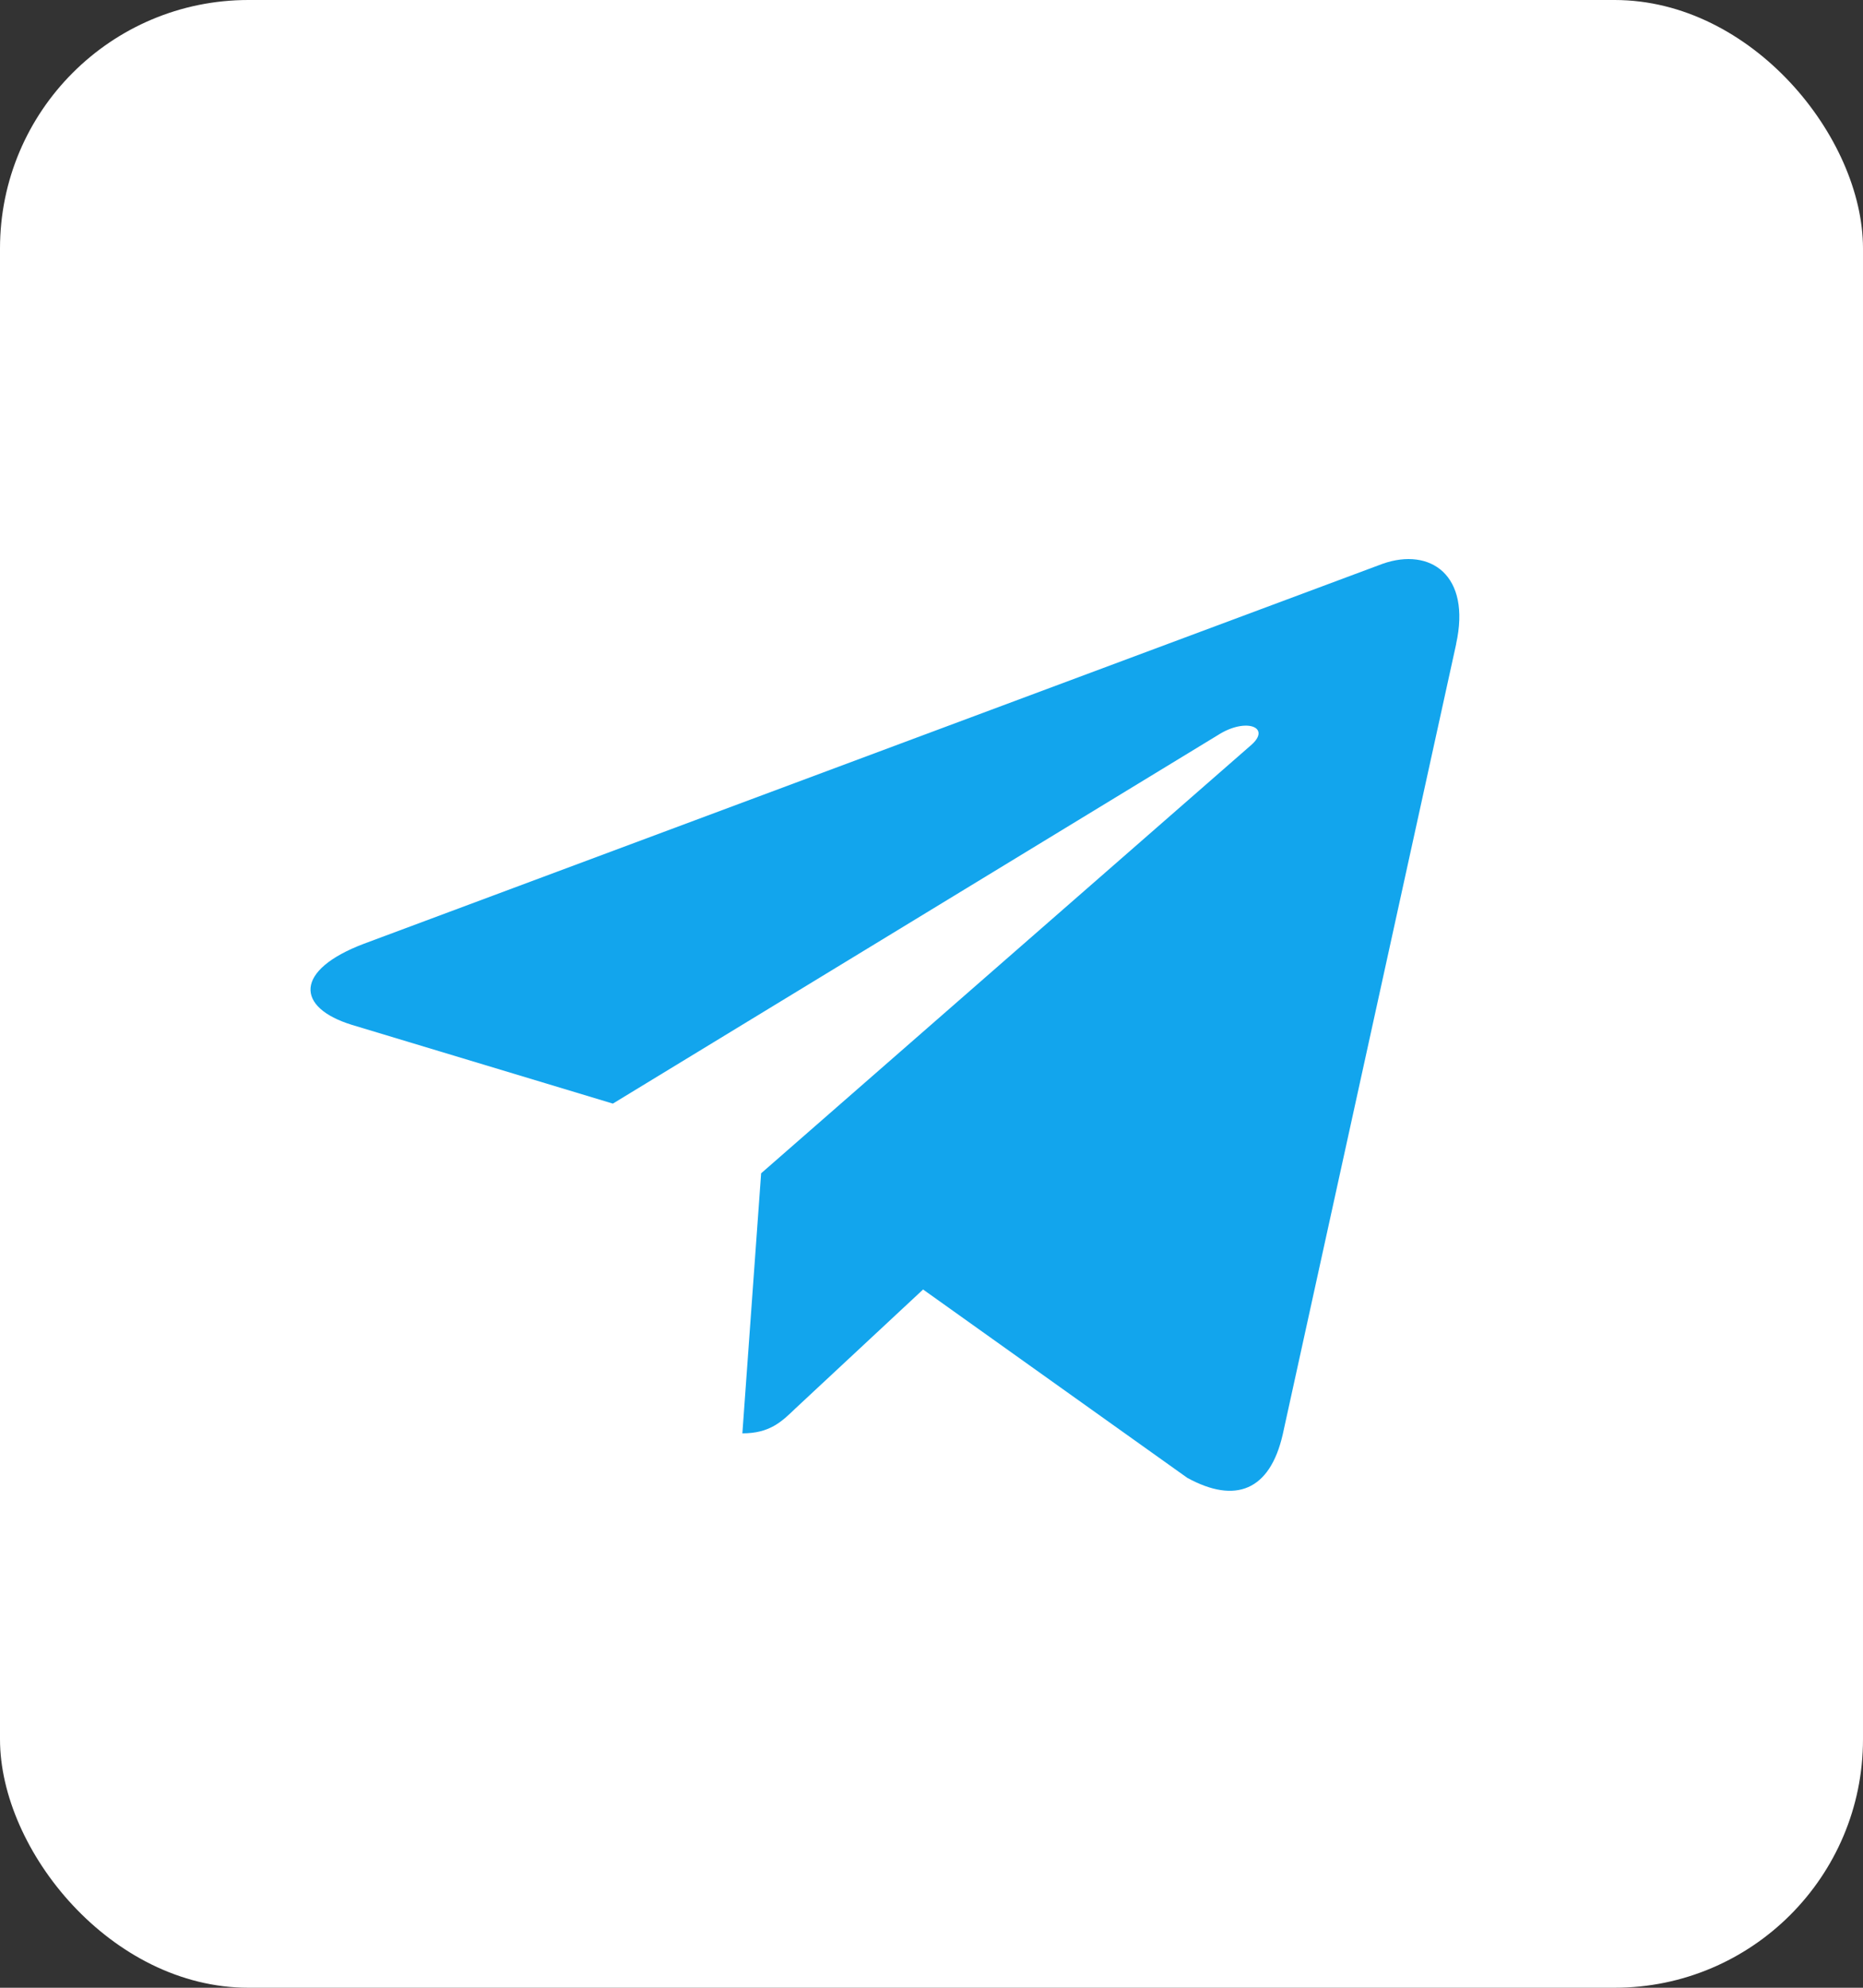 <?xml version="1.0" encoding="UTF-8"?> <svg xmlns="http://www.w3.org/2000/svg" width="60" height="64" viewBox="0 0 60 64" fill="none"><rect x="0" y="0" width="60" height="64" fill="#333333" stroke="none"/> <rect width="60" height="64" rx="8" fill="white"></rect> <path d="M11.723 30.385L44.536 18.15C46.059 17.618 47.389 18.509 46.895 20.736L46.898 20.733L41.311 46.189C40.897 47.993 39.788 48.432 38.237 47.582L29.729 41.518L25.625 45.341C25.171 45.78 24.788 46.15 23.909 46.15L24.513 37.777L40.282 24C40.968 23.416 40.129 23.087 39.224 23.668L19.738 35.533L11.337 32.999C9.514 32.439 9.474 31.235 11.723 30.385Z" fill="#12A5ED"></path> </svg> 
